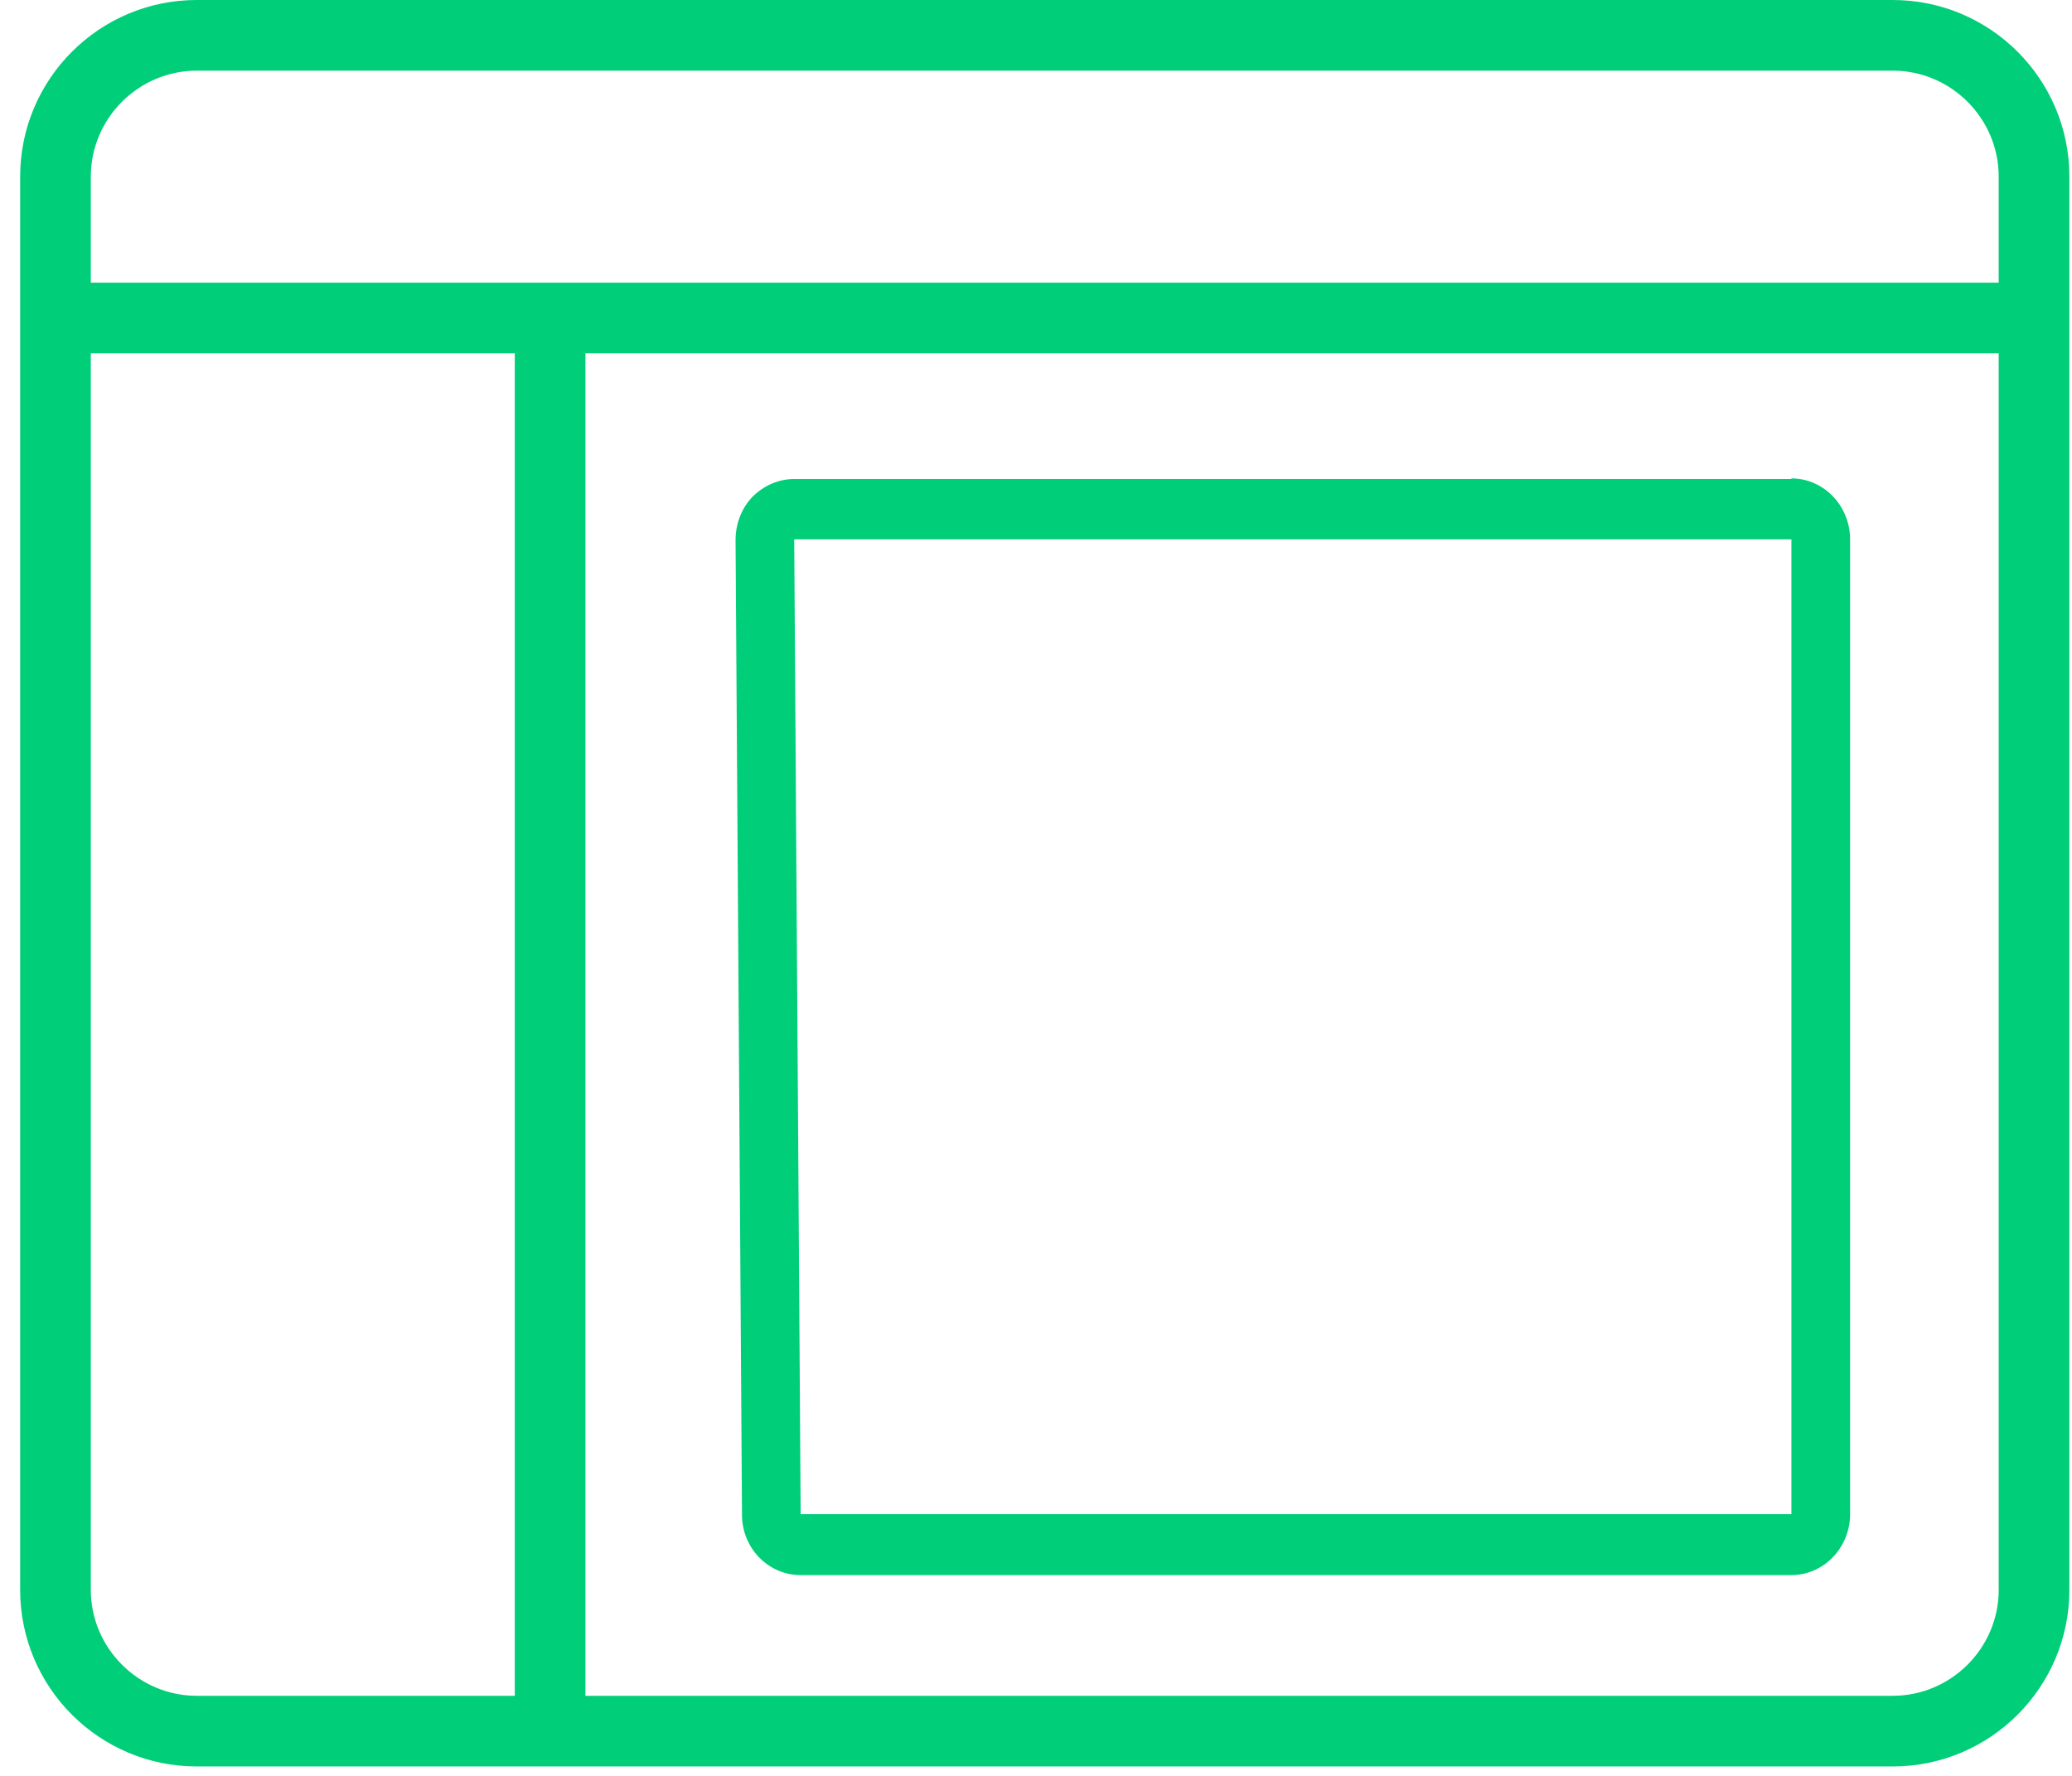 <svg width="91" height="78" viewBox="0 0 91 78" fill="none" xmlns="http://www.w3.org/2000/svg">
<path d="M83.126 0H8.643C4.361 0 0.885 3.476 0.885 7.759V69.828C0.885 74.11 4.361 77.586 8.643 77.586H83.126C87.409 77.586 90.885 74.11 90.885 69.828V7.759C90.885 3.476 87.409 0 83.126 0ZM3.988 7.759C3.988 5.198 6.083 3.103 8.643 3.103H83.126C85.686 3.103 87.781 5.198 87.781 7.759V12.414H3.988V7.759ZM8.643 74.483C6.083 74.483 3.988 72.388 3.988 69.828V15.517H22.609V74.483H8.643ZM83.126 74.483H25.712V15.517H87.781V69.828C87.781 72.388 85.686 74.483 83.126 74.483Z" fill="#00CE78"/>
<path d="M78.677 21.039H34.881C34.186 21.039 33.541 21.333 33.052 21.815C32.562 22.323 32.305 23.019 32.305 23.715L32.588 66.532C32.588 68.004 33.748 69.181 35.164 69.181H78.677C80.094 69.181 81.254 67.977 81.254 66.505V23.688C81.254 22.216 80.094 21.012 78.677 21.012V21.039ZM78.677 66.505H35.164L34.881 23.688H78.677V66.505Z" fill="#00CE78"/>
</svg>
